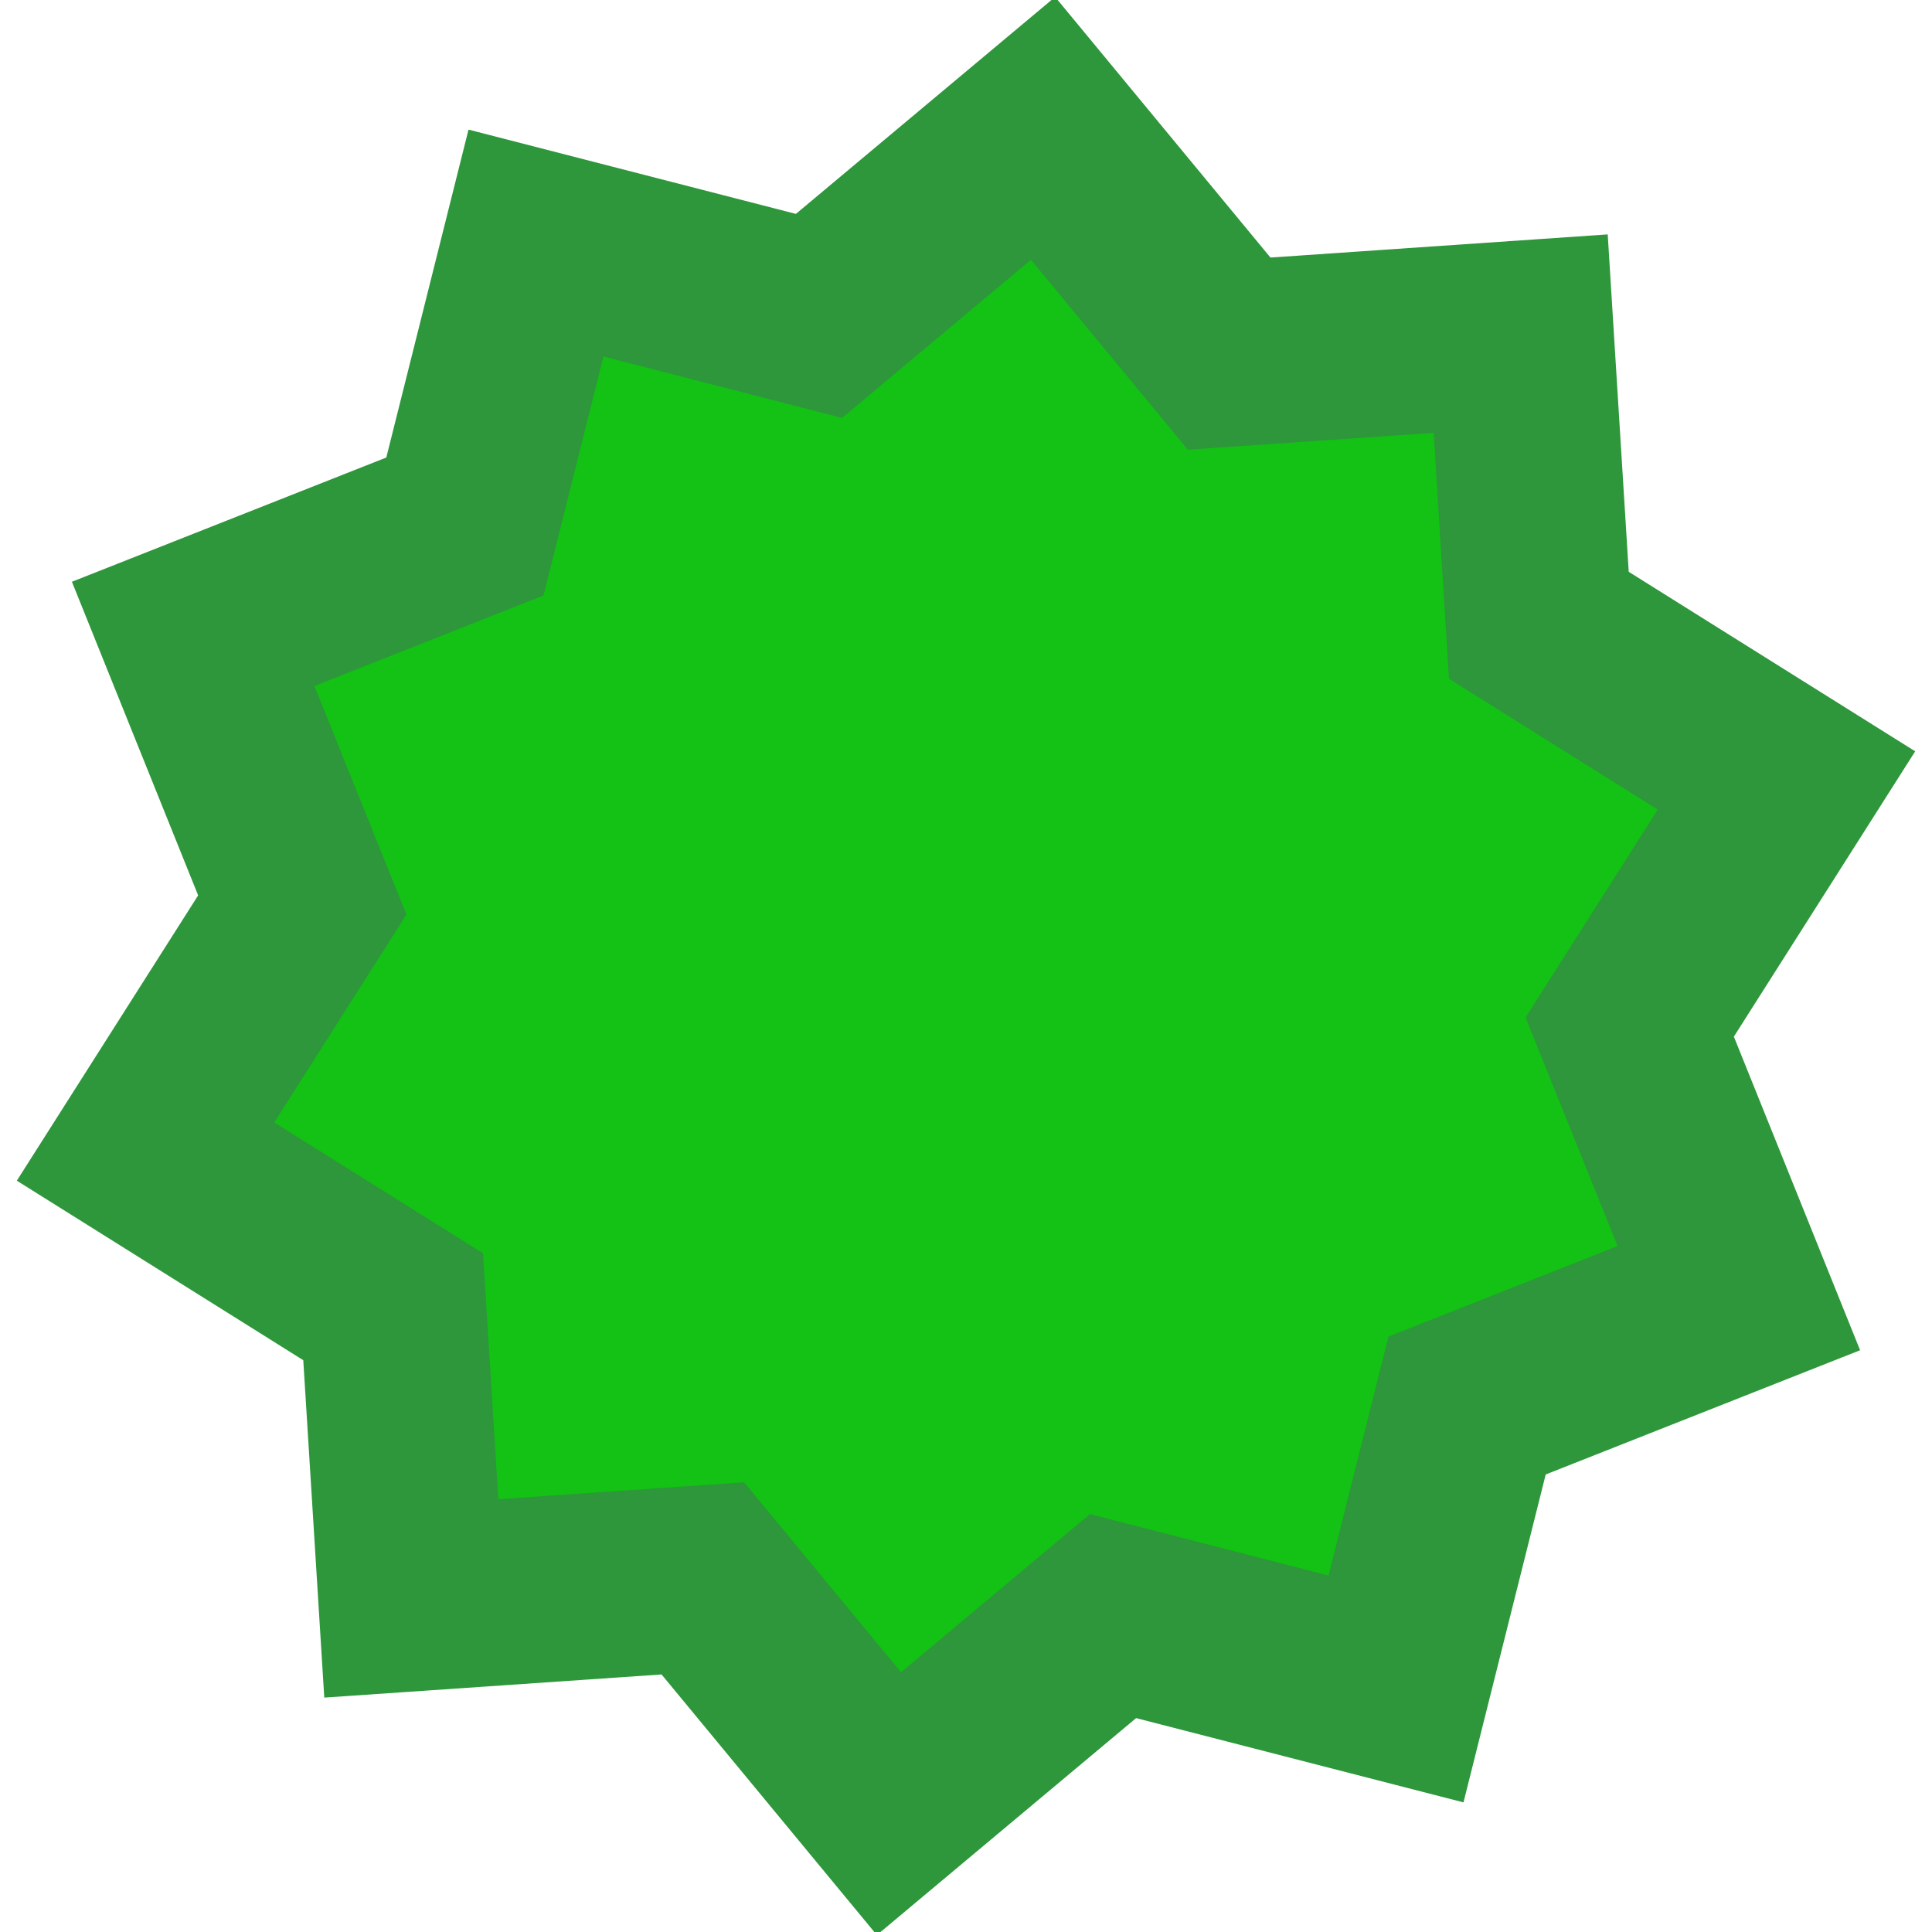 <?xml version="1.0" encoding="UTF-8" standalone="no"?>
<svg
   xmlns:dc="http://purl.org/dc/elements/1.1/"
   xmlns:cc="http://creativecommons.org/ns#"
   xmlns:rdf="http://www.w3.org/1999/02/22-rdf-syntax-ns#"
   xmlns:svg="http://www.w3.org/2000/svg"
   xmlns="http://www.w3.org/2000/svg"
   xmlns:sodipodi="http://sodipodi.sourceforge.net/DTD/sodipodi-0.dtd"
   xmlns:inkscape="http://www.inkscape.org/namespaces/inkscape"
   width="700"
   height="700"
   viewBox="0 0 185.208 185.208"
   version="1.1"
   id="svg8"
   inkscape:version="1.0.2 (e86c870879, 2021-01-15)"
   sodipodi:docname="tree.svg">
  <defs
     id="defs2" />
  <sodipodi:namedview
     id="base"
     pagecolor="#ffffff"
     bordercolor="#666666"
     borderopacity="1.0"
     inkscape:pageopacity="0.0"
     inkscape:pageshadow="2"
     inkscape:zoom="0.85934584"
     inkscape:cx="370.64492"
     inkscape:cy="346.33349"
     inkscape:document-units="px"
     inkscape:current-layer="layer1"
     inkscape:document-rotation="0"
     showgrid="false"
     units="px"
     inkscape:window-width="1500"
     inkscape:window-height="920"
     inkscape:window-x="0"
     inkscape:window-y="0"
     inkscape:window-maximized="1">
    <inkscape:grid
       type="xygrid"
       id="grid10"
       dotted="true" />
  </sodipodi:namedview>
  <g
     inkscape:label="Layer 1"
     inkscape:groupmode="layer"
     id="layer1">
    <path
       sodipodi:type="star"
       style="fill:#2e963b;stroke-width:0.132;stroke-linecap:round;fill-opacity:1"
       id="path12"
       sodipodi:sides="10"
       sodipodi:cx="92.604164"
       sodipodi:cy="92.604164"
       sodipodi:r1="93.289734"
       sodipodi:r2="73.919934"
       sodipodi:arg1="-0.22243095"
       sodipodi:arg2="0.091728315"
       inkscape:flatsided="false"
       inkscape:rounded="0"
       inkscape:randomized="0"
       d="m 183.596,72.024 -17.382,27.351 12.101,30.063 -30.139,11.91 -7.881,31.434 L 108.911,164.703 84.059,185.502 63.418,160.518 31.087,162.737 29.073,130.393 1.613,113.184 18.995,85.833 6.894,55.77 37.033,43.86 44.914,12.426 76.297,20.505 101.149,-0.293 121.79,24.69 l 32.331,-2.219 2.014,32.344 z"
       inkscape:transform-center-x="-1.4142858e-06"
       inkscape:transform-center-y="1.2857144e-06" />
    <path
       sodipodi:type="star"
       style="fill:#13c215;stroke-width:0.096;stroke-linecap:round;fill-opacity:1"
       id="path12-3"
       sodipodi:sides="10"
       sodipodi:cx="92.604164"
       sodipodi:cy="92.604164"
       sodipodi:r1="67.987129"
       sodipodi:r2="53.87093"
       sodipodi:arg1="-0.22243095"
       sodipodi:arg2="0.091728315"
       inkscape:flatsided="false"
       inkscape:rounded="0"
       inkscape:randomized="0"
       inkscape:transform-center-x="-1.4142858e-06"
       d="m 158.916,77.606 -12.668,19.933 8.819,21.909 -21.965,8.68 -5.743,22.908 -22.872,-5.888 -18.112,15.158 -15.042,-18.207 -23.562,1.617 -1.468,-23.572 -20.012,-12.541 12.668,-19.933 -8.819,-21.909 21.965,-8.68 5.743,-22.908 22.872,5.888 18.112,-15.158 15.042,18.207 23.562,-1.617 1.468,23.572 z" />
  </g>
</svg>
